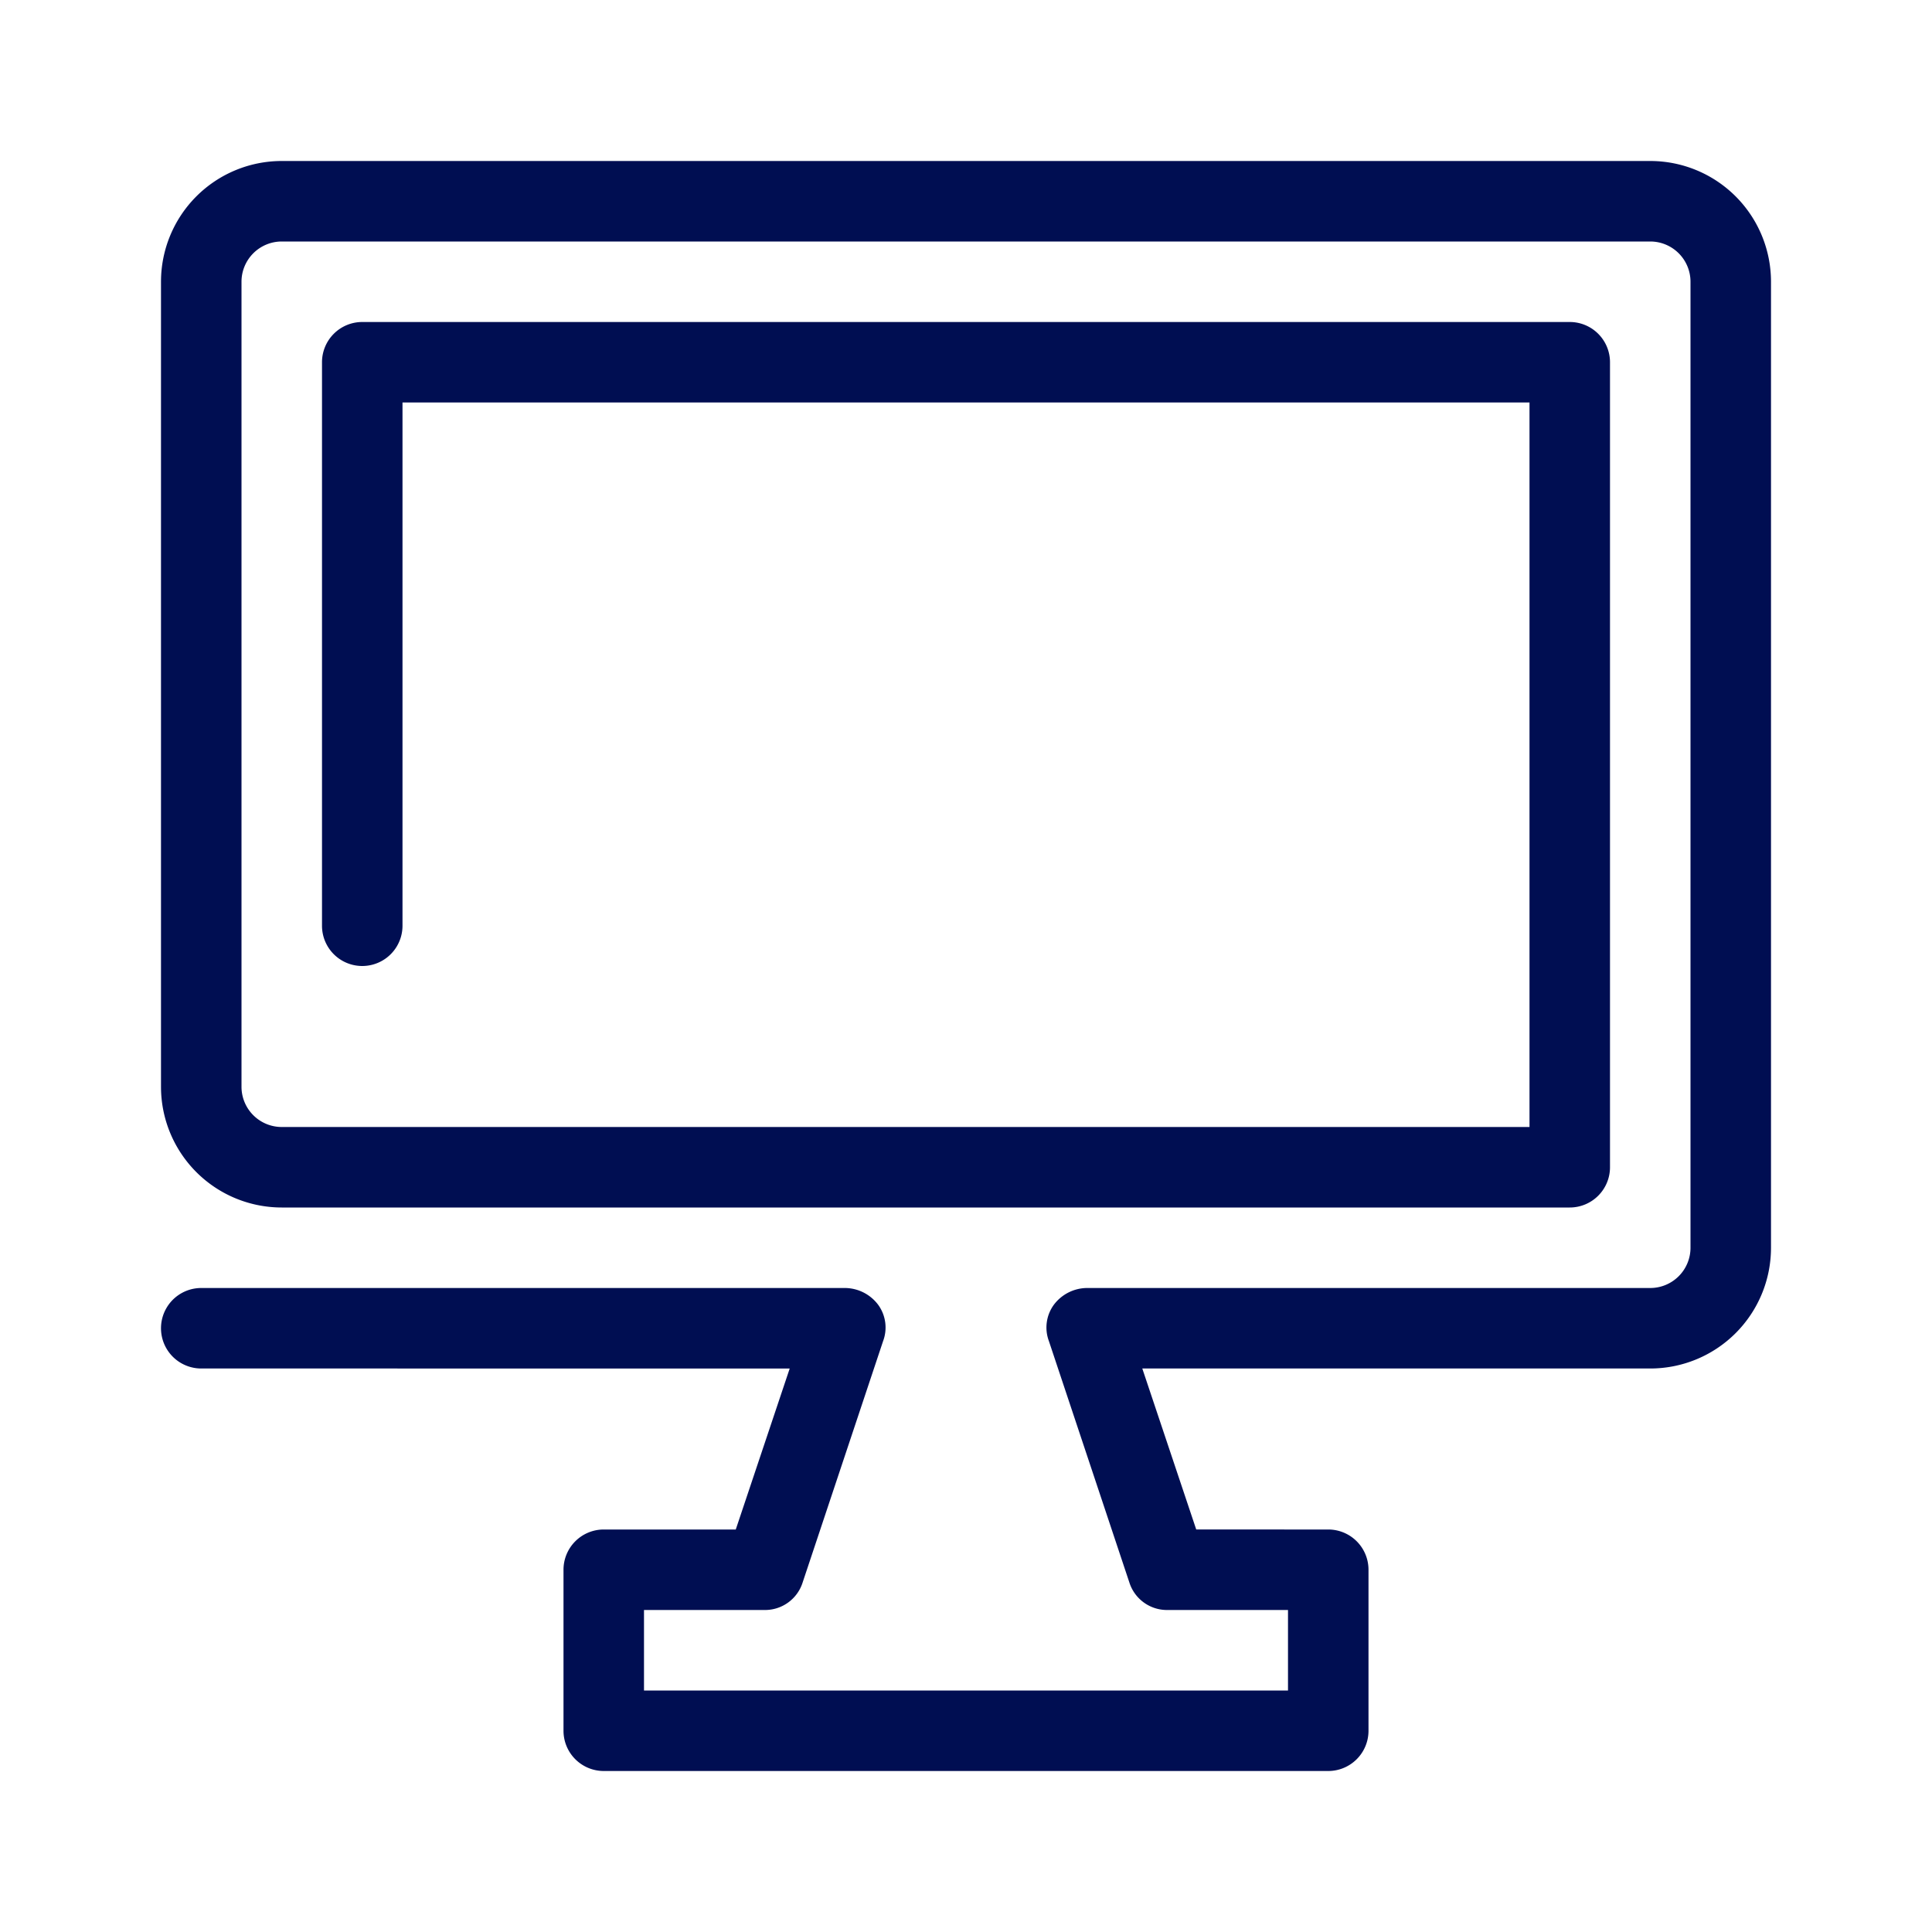 <svg xmlns="http://www.w3.org/2000/svg" viewBox="0 0 24 24"><defs><style>.cls-1{fill:#000e52;}</style></defs><title>Gematik_Piktogramme_Monitor Weiß</title><g id="Monitor"><path class="cls-1" d="M16.5,22h-9a.5.5,0,0,1-.5-.5v-2a.5.5,0,0,1,.5-.5H9.14l.67-2H2.5a.5.5,0,0,1,0-1h8a.52.52,0,0,1,.41.21.48.48,0,0,1,.06.45l-1,3A.49.49,0,0,1,9.5,20H8v1h8V20H14.5a.49.49,0,0,1-.47-.34l-1-3a.48.48,0,0,1,.06-.45A.52.52,0,0,1,13.5,16h7a.5.5,0,0,0,.5-.5V3.5a.5.5,0,0,0-.5-.5H3.5a.5.5,0,0,0-.5.5v10a.5.5,0,0,0,.5.5H19V5H5v6.5a.5.5,0,0,1-1,0v-7A.5.5,0,0,1,4.5,4h15a.5.5,0,0,1,.5.5v10a.5.5,0,0,1-.5.5H3.5A1.5,1.5,0,0,1,2,13.5V3.5A1.5,1.5,0,0,1,3.5,2h17A1.5,1.5,0,0,1,22,3.5v12A1.5,1.5,0,0,1,20.5,17H14.19l.67,2H16.5a.5.5,0,0,1,.5.5v2A.5.5,0,0,1,16.5,22Z"/></g></svg>
